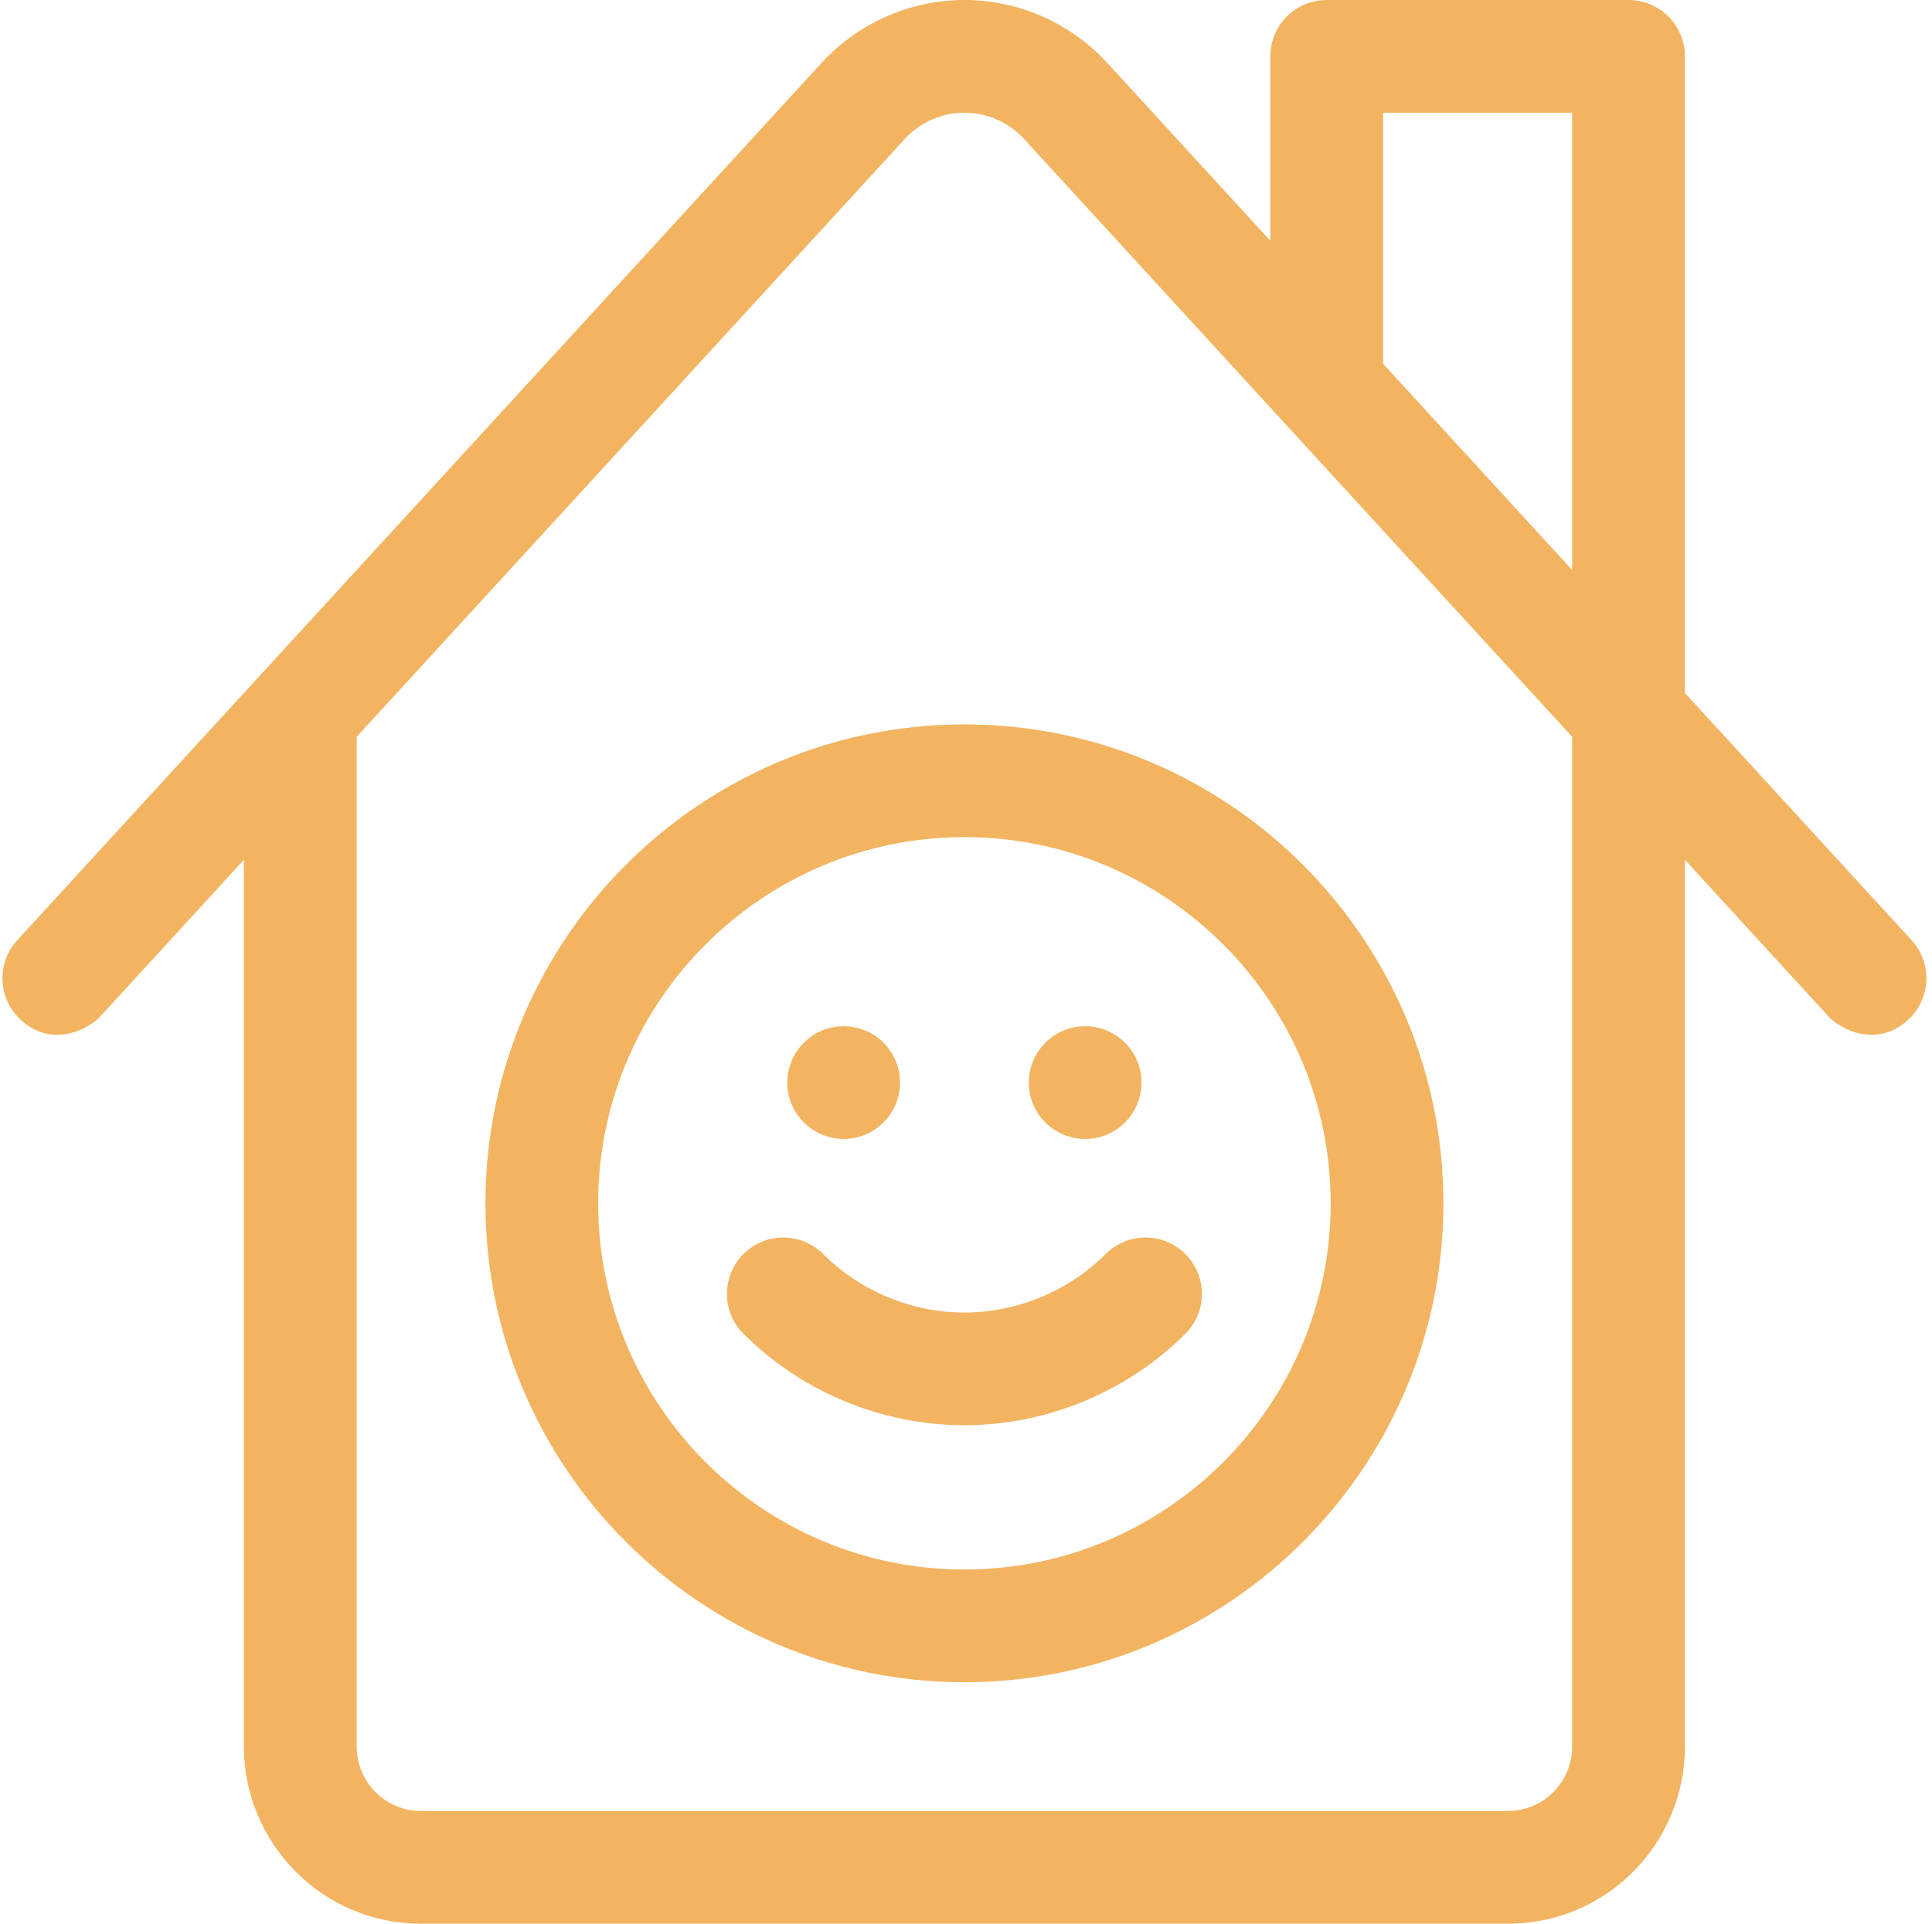 <svg width="241" height="240" viewBox="0 0 241 240" fill="none" xmlns="http://www.w3.org/2000/svg">
<g clip-path="url(#clip0_2125_1618)">
<path d="M238.454 117.301L210.178 86.454V7.031C210.178 3.148 207.029 0 203.146 0H165.49C161.607 0 158.459 3.148 158.459 7.031V30.034L138.116 7.842C133.545 2.858 127.063 0 120.303 0C113.543 0 107.061 2.858 102.49 7.842L2.151 117.301C-0.473 120.163 -0.28 124.611 2.583 127.235C6.512 130.837 11.057 128.396 12.517 126.803L30.427 107.265V217.906C30.428 229.903 40.129 240 52.522 240H188.084C200.496 240 210.178 229.884 210.178 217.906V107.265L228.088 126.803C229.548 128.396 234.093 130.837 238.022 127.235C240.885 124.611 241.079 120.164 238.454 117.301ZM172.522 14.062H196.115V71.114L172.522 45.375V14.062ZM188.084 225.938H52.522C48.022 225.938 44.49 222.267 44.49 217.906V91.924L112.855 17.346C114.768 15.259 117.47 14.062 120.303 14.062C123.136 14.062 125.837 15.259 127.751 17.346L196.116 91.925V217.906C196.115 222.268 192.586 225.938 188.084 225.938Z" fill="#F3B461"/>
<path d="M137.921 156.453C133.291 161.089 126.87 163.748 120.302 163.748C113.736 163.748 107.314 161.09 102.684 156.453C99.939 153.705 95.488 153.703 92.74 156.447C89.993 159.191 89.99 163.643 92.734 166.39C99.982 173.648 110.03 177.81 120.302 177.81C130.575 177.81 140.623 173.648 147.871 166.39C150.615 163.643 150.612 159.191 147.864 156.447C145.117 153.702 140.664 153.705 137.921 156.453Z" fill="#F3B461"/>
<path d="M105.24 142.094C109.123 142.094 112.271 138.946 112.271 135.062C112.271 131.179 109.123 128.031 105.24 128.031C101.357 128.031 98.209 131.179 98.209 135.062C98.209 138.946 101.357 142.094 105.24 142.094Z" fill="#F3B461"/>
<path d="M135.365 142.094C139.248 142.094 142.396 138.946 142.396 135.062C142.396 131.179 139.248 128.031 135.365 128.031C131.482 128.031 128.334 131.179 128.334 135.062C128.334 138.946 131.482 142.094 135.365 142.094Z" fill="#F3B461"/>
<path d="M120.303 90.375C87.357 90.375 60.553 117.179 60.553 150.125C60.553 183.071 87.357 209.875 120.303 209.875C153.249 209.875 180.053 183.071 180.053 150.125C180.053 117.179 153.249 90.375 120.303 90.375ZM120.303 195.812C95.111 195.812 74.615 175.317 74.615 150.125C74.615 124.933 95.111 104.438 120.303 104.438C145.495 104.438 165.99 124.933 165.99 150.125C165.99 175.317 145.495 195.812 120.303 195.812Z" fill="#F3B461"/>
</g>
<defs>
<clipPath id="clip0_2125_1618">
<rect width="240" height="240" fill="white" transform="translate(0.303)"/>
</clipPath>
</defs>
</svg>
